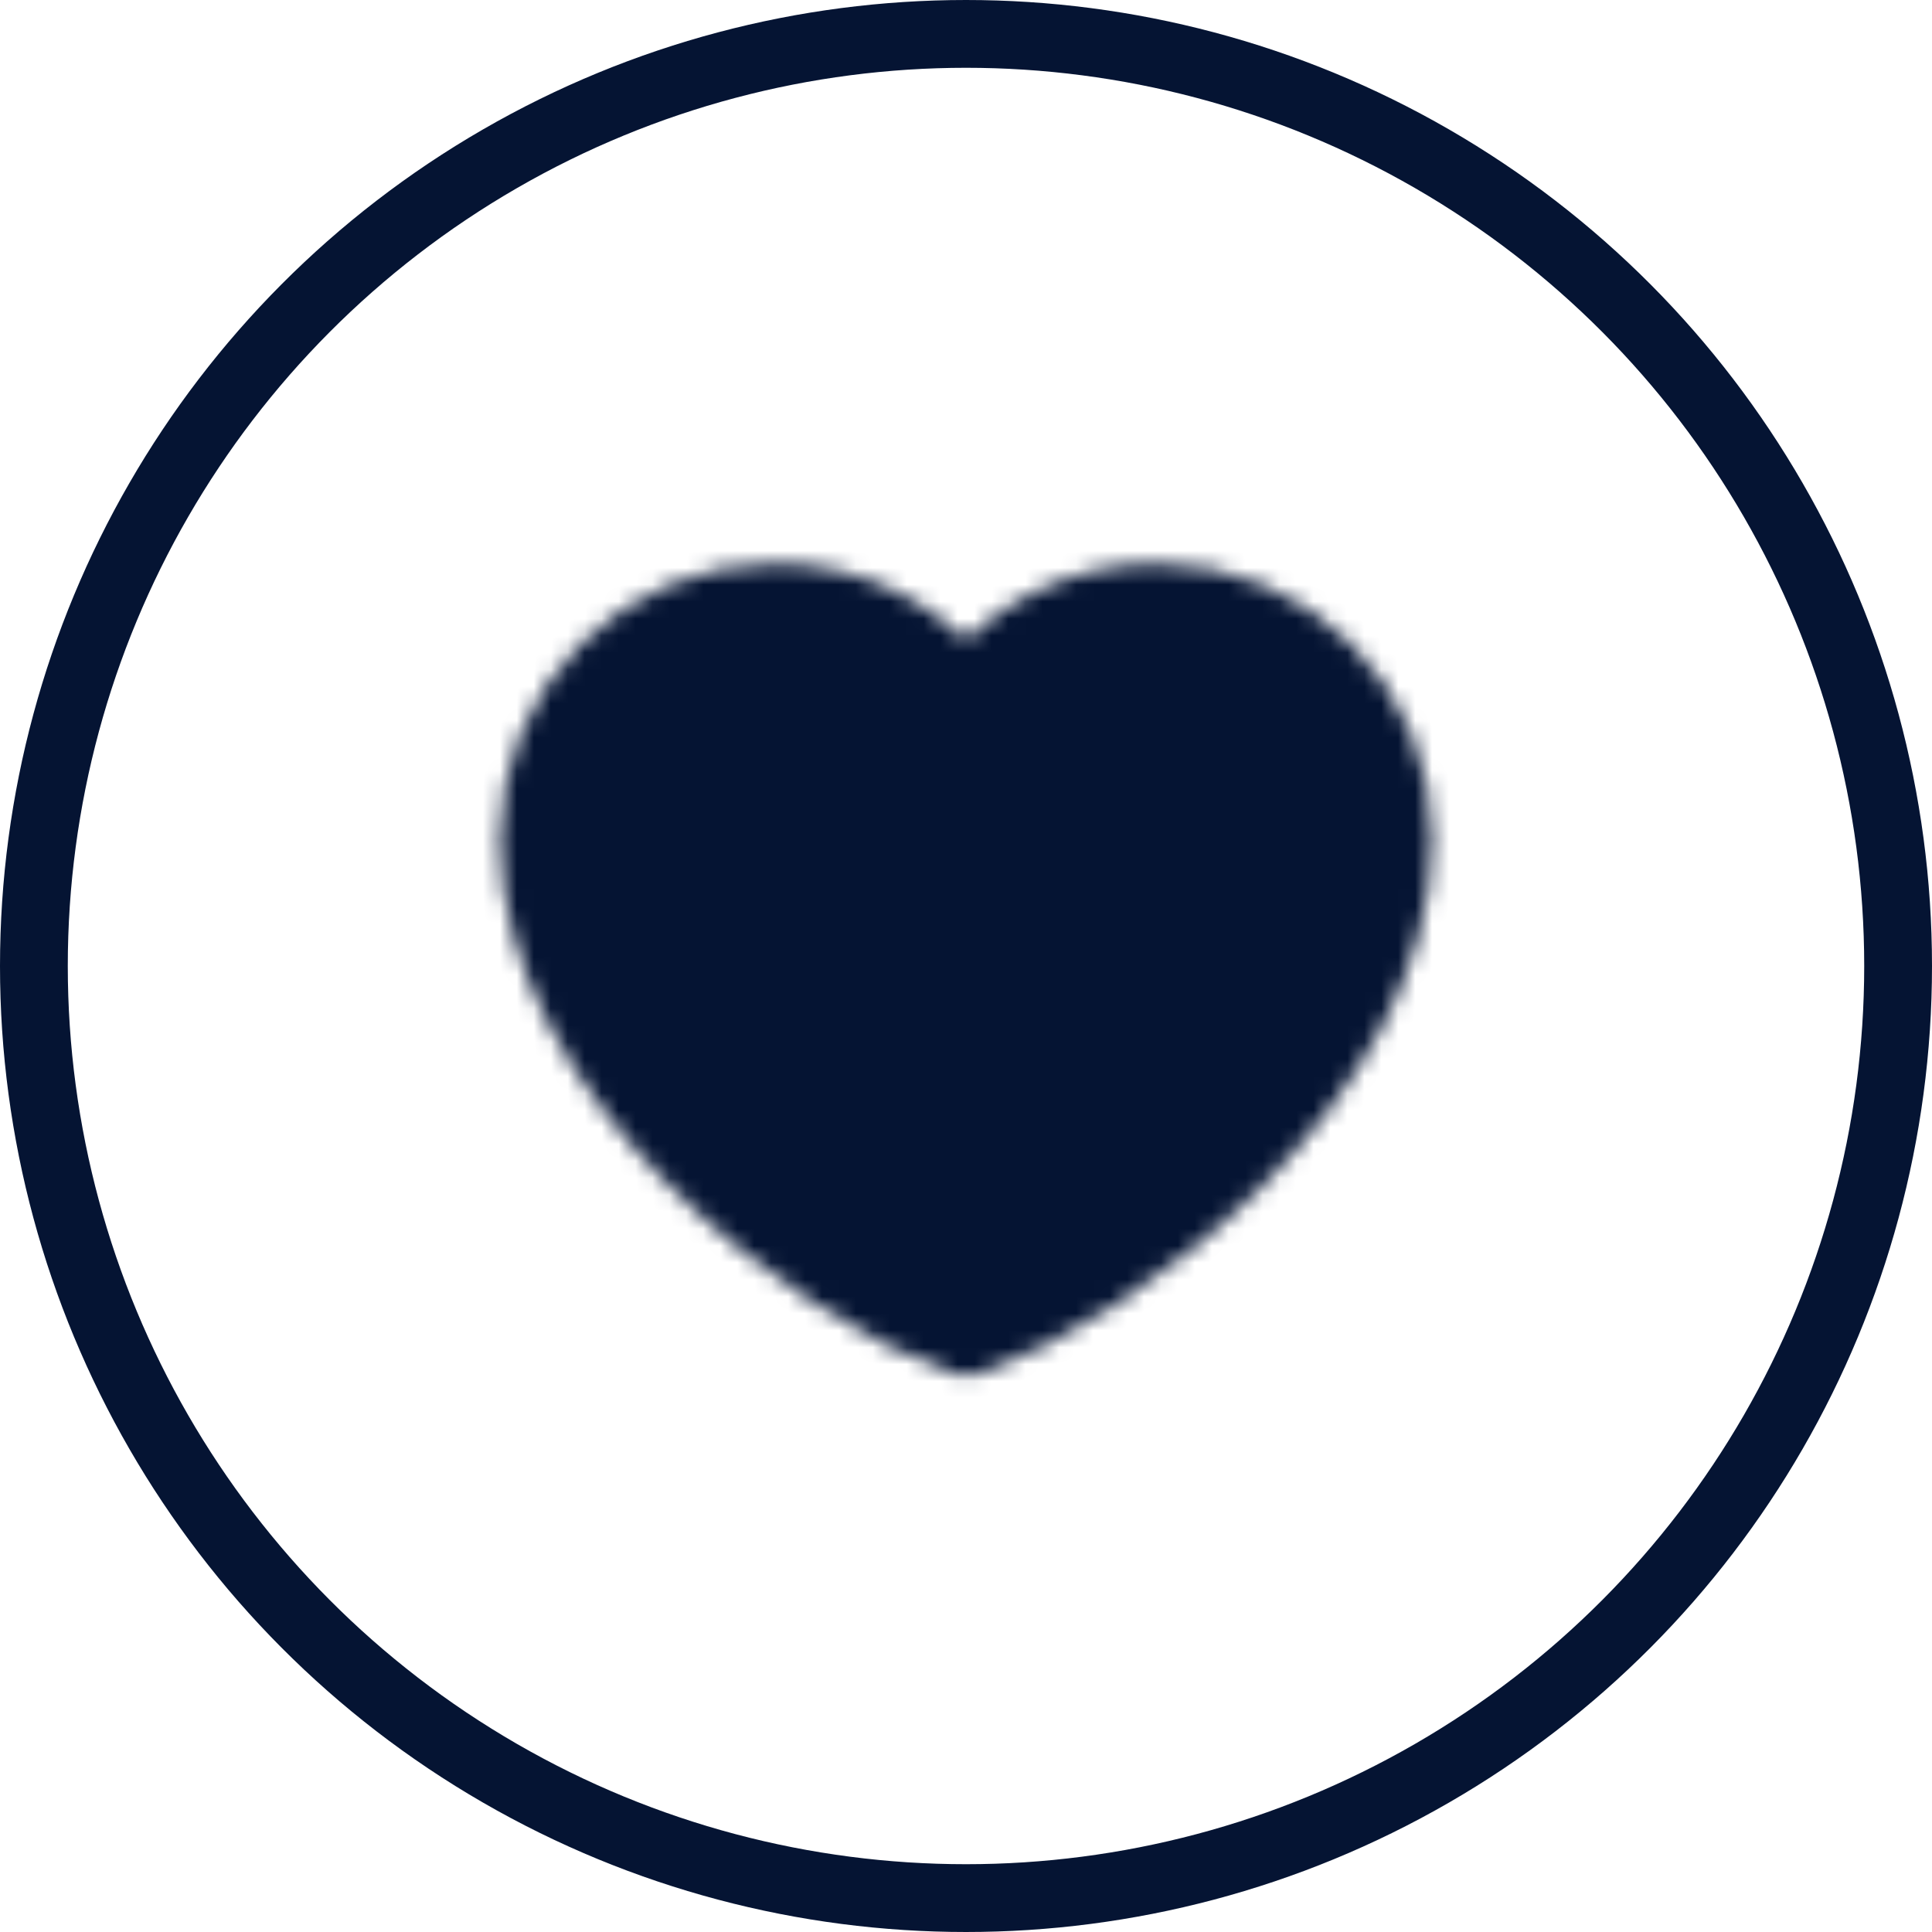 <svg width="114" height="114" viewBox="0 0 114 114" fill="none" xmlns="http://www.w3.org/2000/svg">
<circle cx="57" cy="57" r="55" stroke="#051433" stroke-width="4"/>
<mask id="mask0_2033_692" style="mask-type:luminance" maskUnits="userSpaceOnUse" x="29" y="33" width="56" height="49">
<path d="M45.75 35.75C38.156 35.75 32 41.906 32 49.5C32 63.25 48.25 75.75 57 78.657C65.75 75.75 82 63.25 82 49.5C82 41.906 75.844 35.75 68.25 35.75C63.6 35.75 59.487 38.059 57 41.593C55.732 39.787 54.047 38.313 52.089 37.296C50.131 36.279 47.957 35.749 45.75 35.75Z" fill="white" stroke="white" stroke-width="5" stroke-linecap="round" stroke-linejoin="round"/>
<path d="M49.5 57H64.5M57 49.5V64.5" stroke="black" stroke-width="5" stroke-linecap="round" stroke-linejoin="round"/>
</mask>
<g mask="url(#mask0_2033_692)">
<path d="M27 27H87V87H27V27Z" fill="#051433"/>
</g>
</svg>
